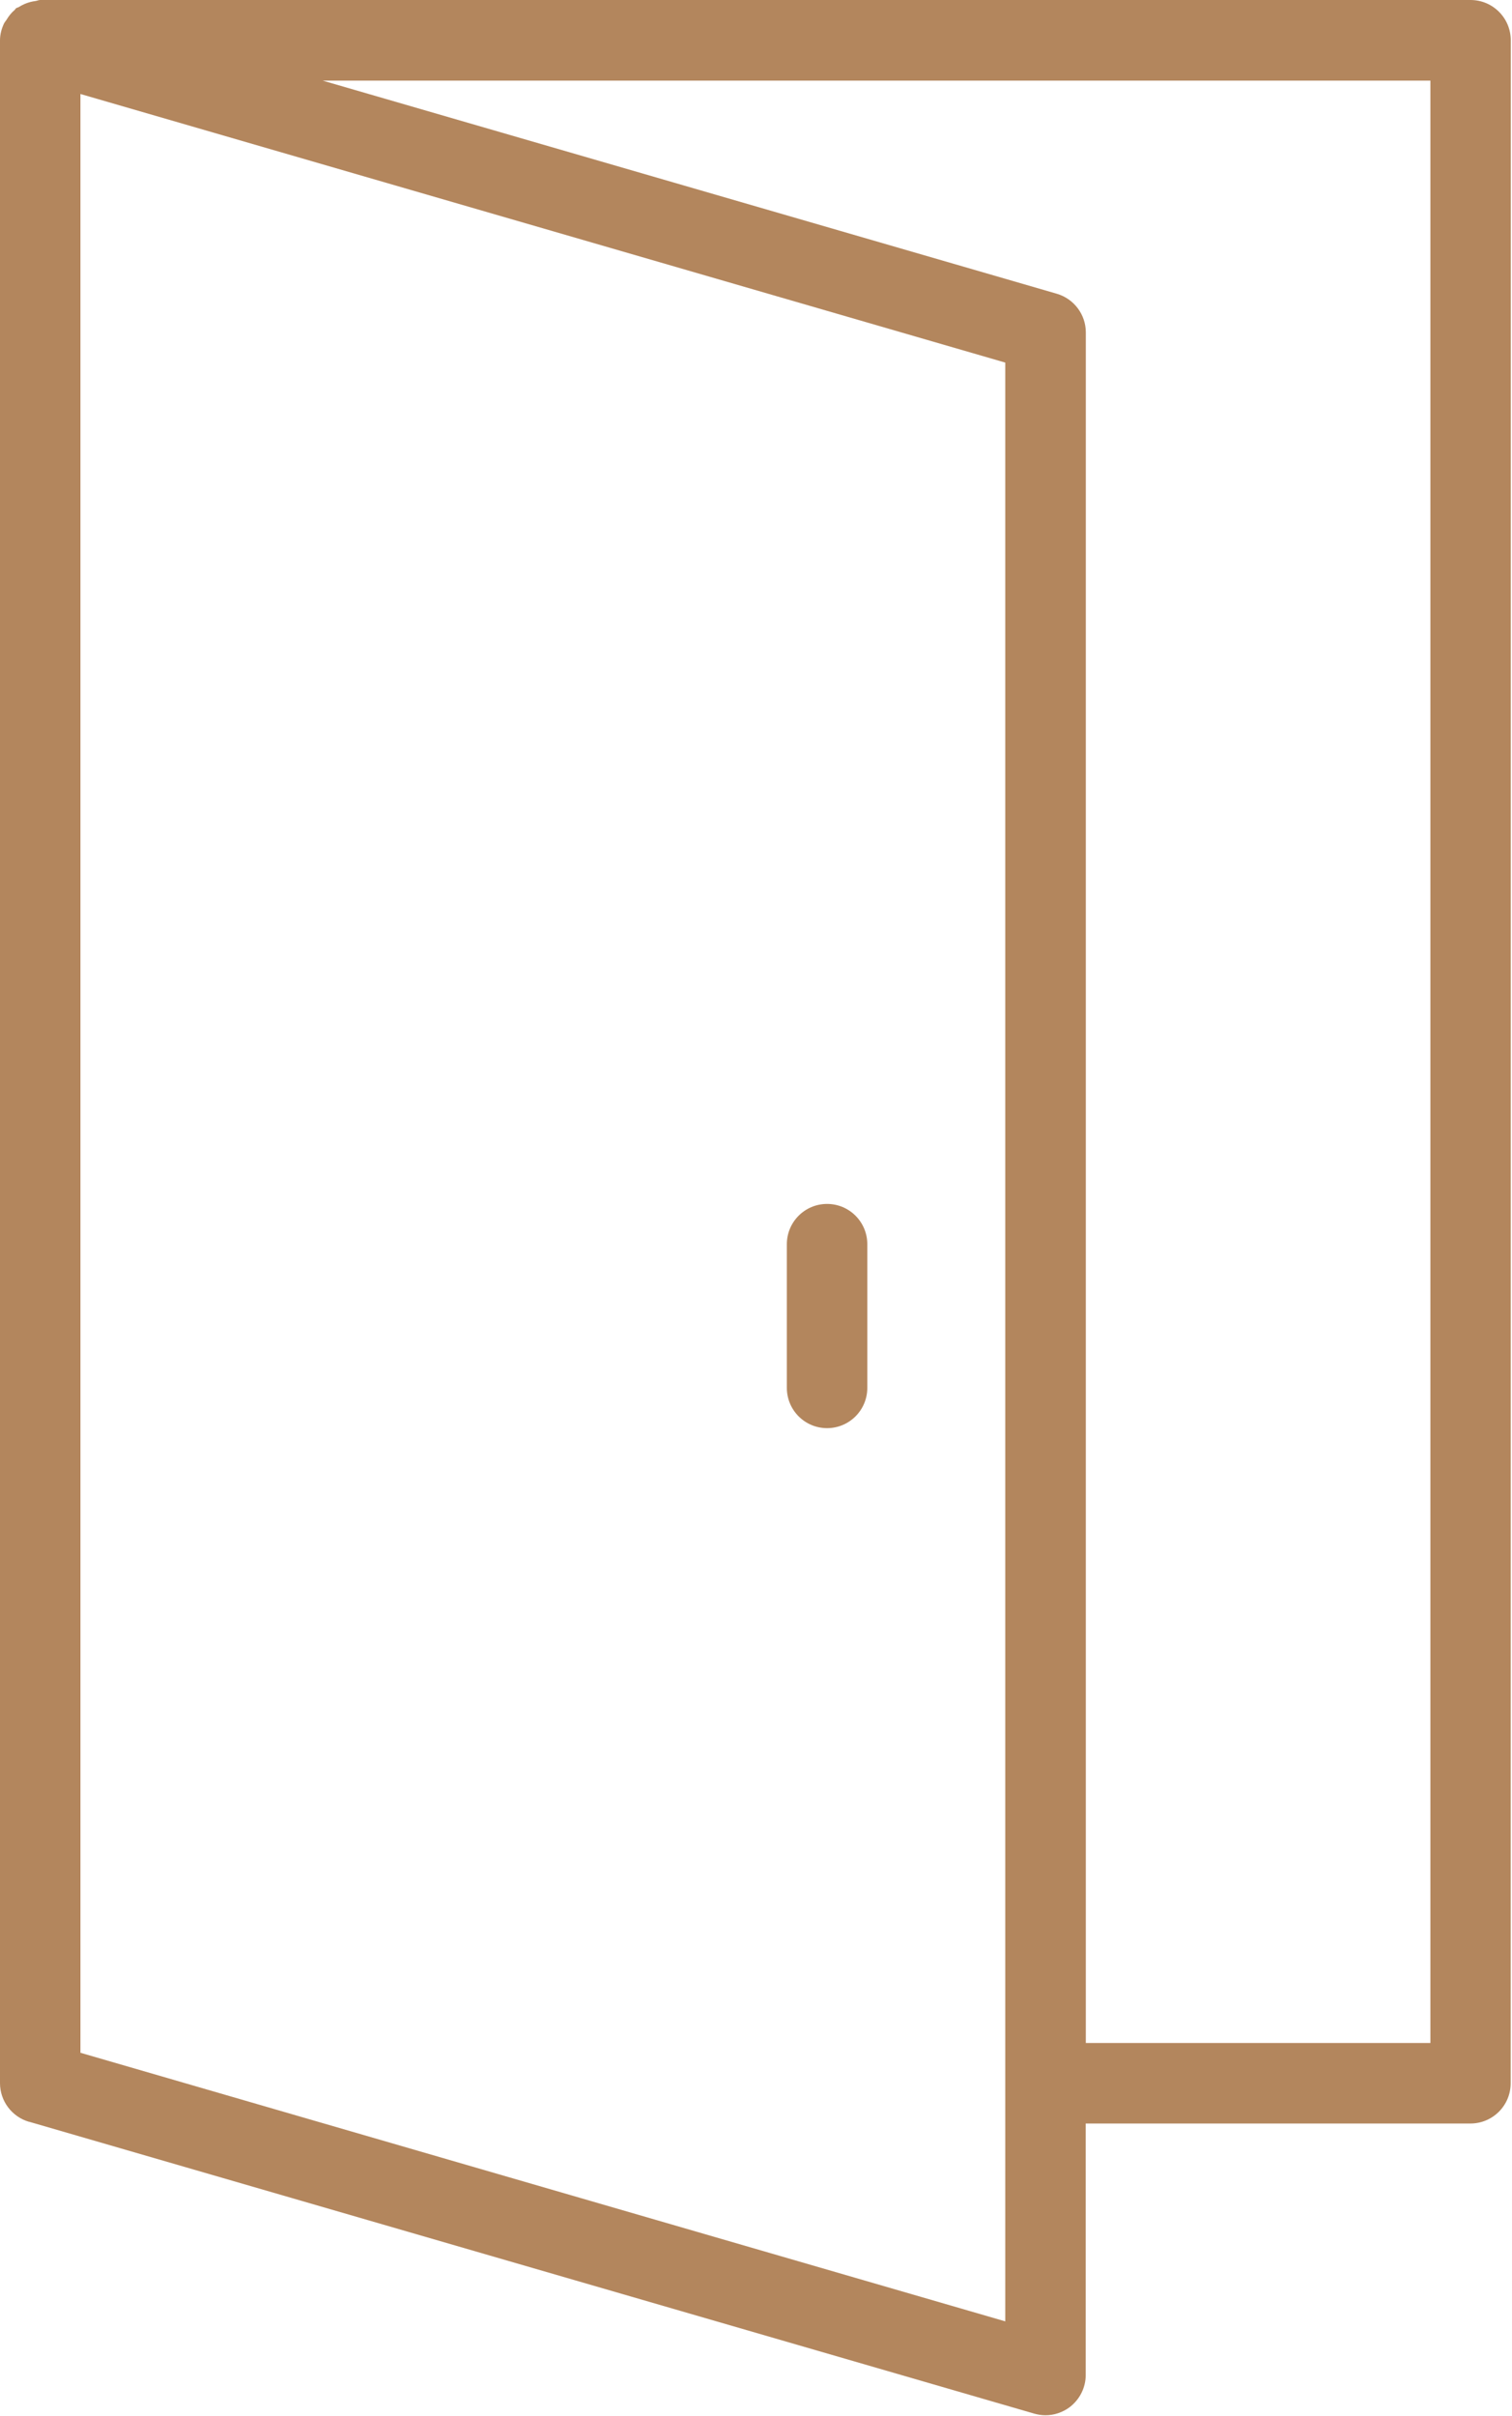 <?xml version="1.0" encoding="UTF-8"?> <svg xmlns="http://www.w3.org/2000/svg" width="802" height="1281" viewBox="0 0 802 1281" fill="none"><path d="M15.356 1124.92L548.579 1279.7C550.553 1280.24 552.526 1280.56 554.553 1280.56C559.14 1280.56 563.621 1279.06 567.354 1276.29C572.688 1272.23 575.888 1265.94 575.888 1259.22V1125.88H779.956C791.743 1125.88 801.291 1116.33 801.291 1104.54L801.344 21.343C801.344 9.551 791.797 0 780.009 0H21.335C20.428 0 19.682 0.427 18.828 0.534C17.868 0.64 16.961 0.854 16.055 1.067C13.868 1.654 11.948 2.508 10.081 3.682C9.601 4.002 9.014 4.002 8.534 4.375C8.214 4.589 8.107 4.962 7.841 5.229C6.027 6.723 4.64 8.537 3.414 10.565C2.987 11.205 2.507 11.739 2.134 12.432C0.853 15.153 0 18.141 0 21.396V21.503V1104.48C0 1113.97 6.294 1122.3 15.361 1124.97L15.356 1124.92ZM533.218 1230.78L42.665 1088.37V49.839L533.218 192.25V1230.78ZM758.682 1083.19H575.943V176.241C575.943 166.744 569.649 158.42 560.582 155.752L171.154 42.744H758.723V1083.25L758.682 1083.19Z" fill="#B3865D"></path><path d="M438.7 757.197C450.488 757.197 460.036 747.646 460.036 735.854V659.661C460.036 647.87 450.488 638.319 438.7 638.319C426.913 638.319 417.365 647.87 417.365 659.661V735.854C417.365 747.646 426.913 757.197 438.7 757.197Z" fill="#B3865D"></path></svg> 